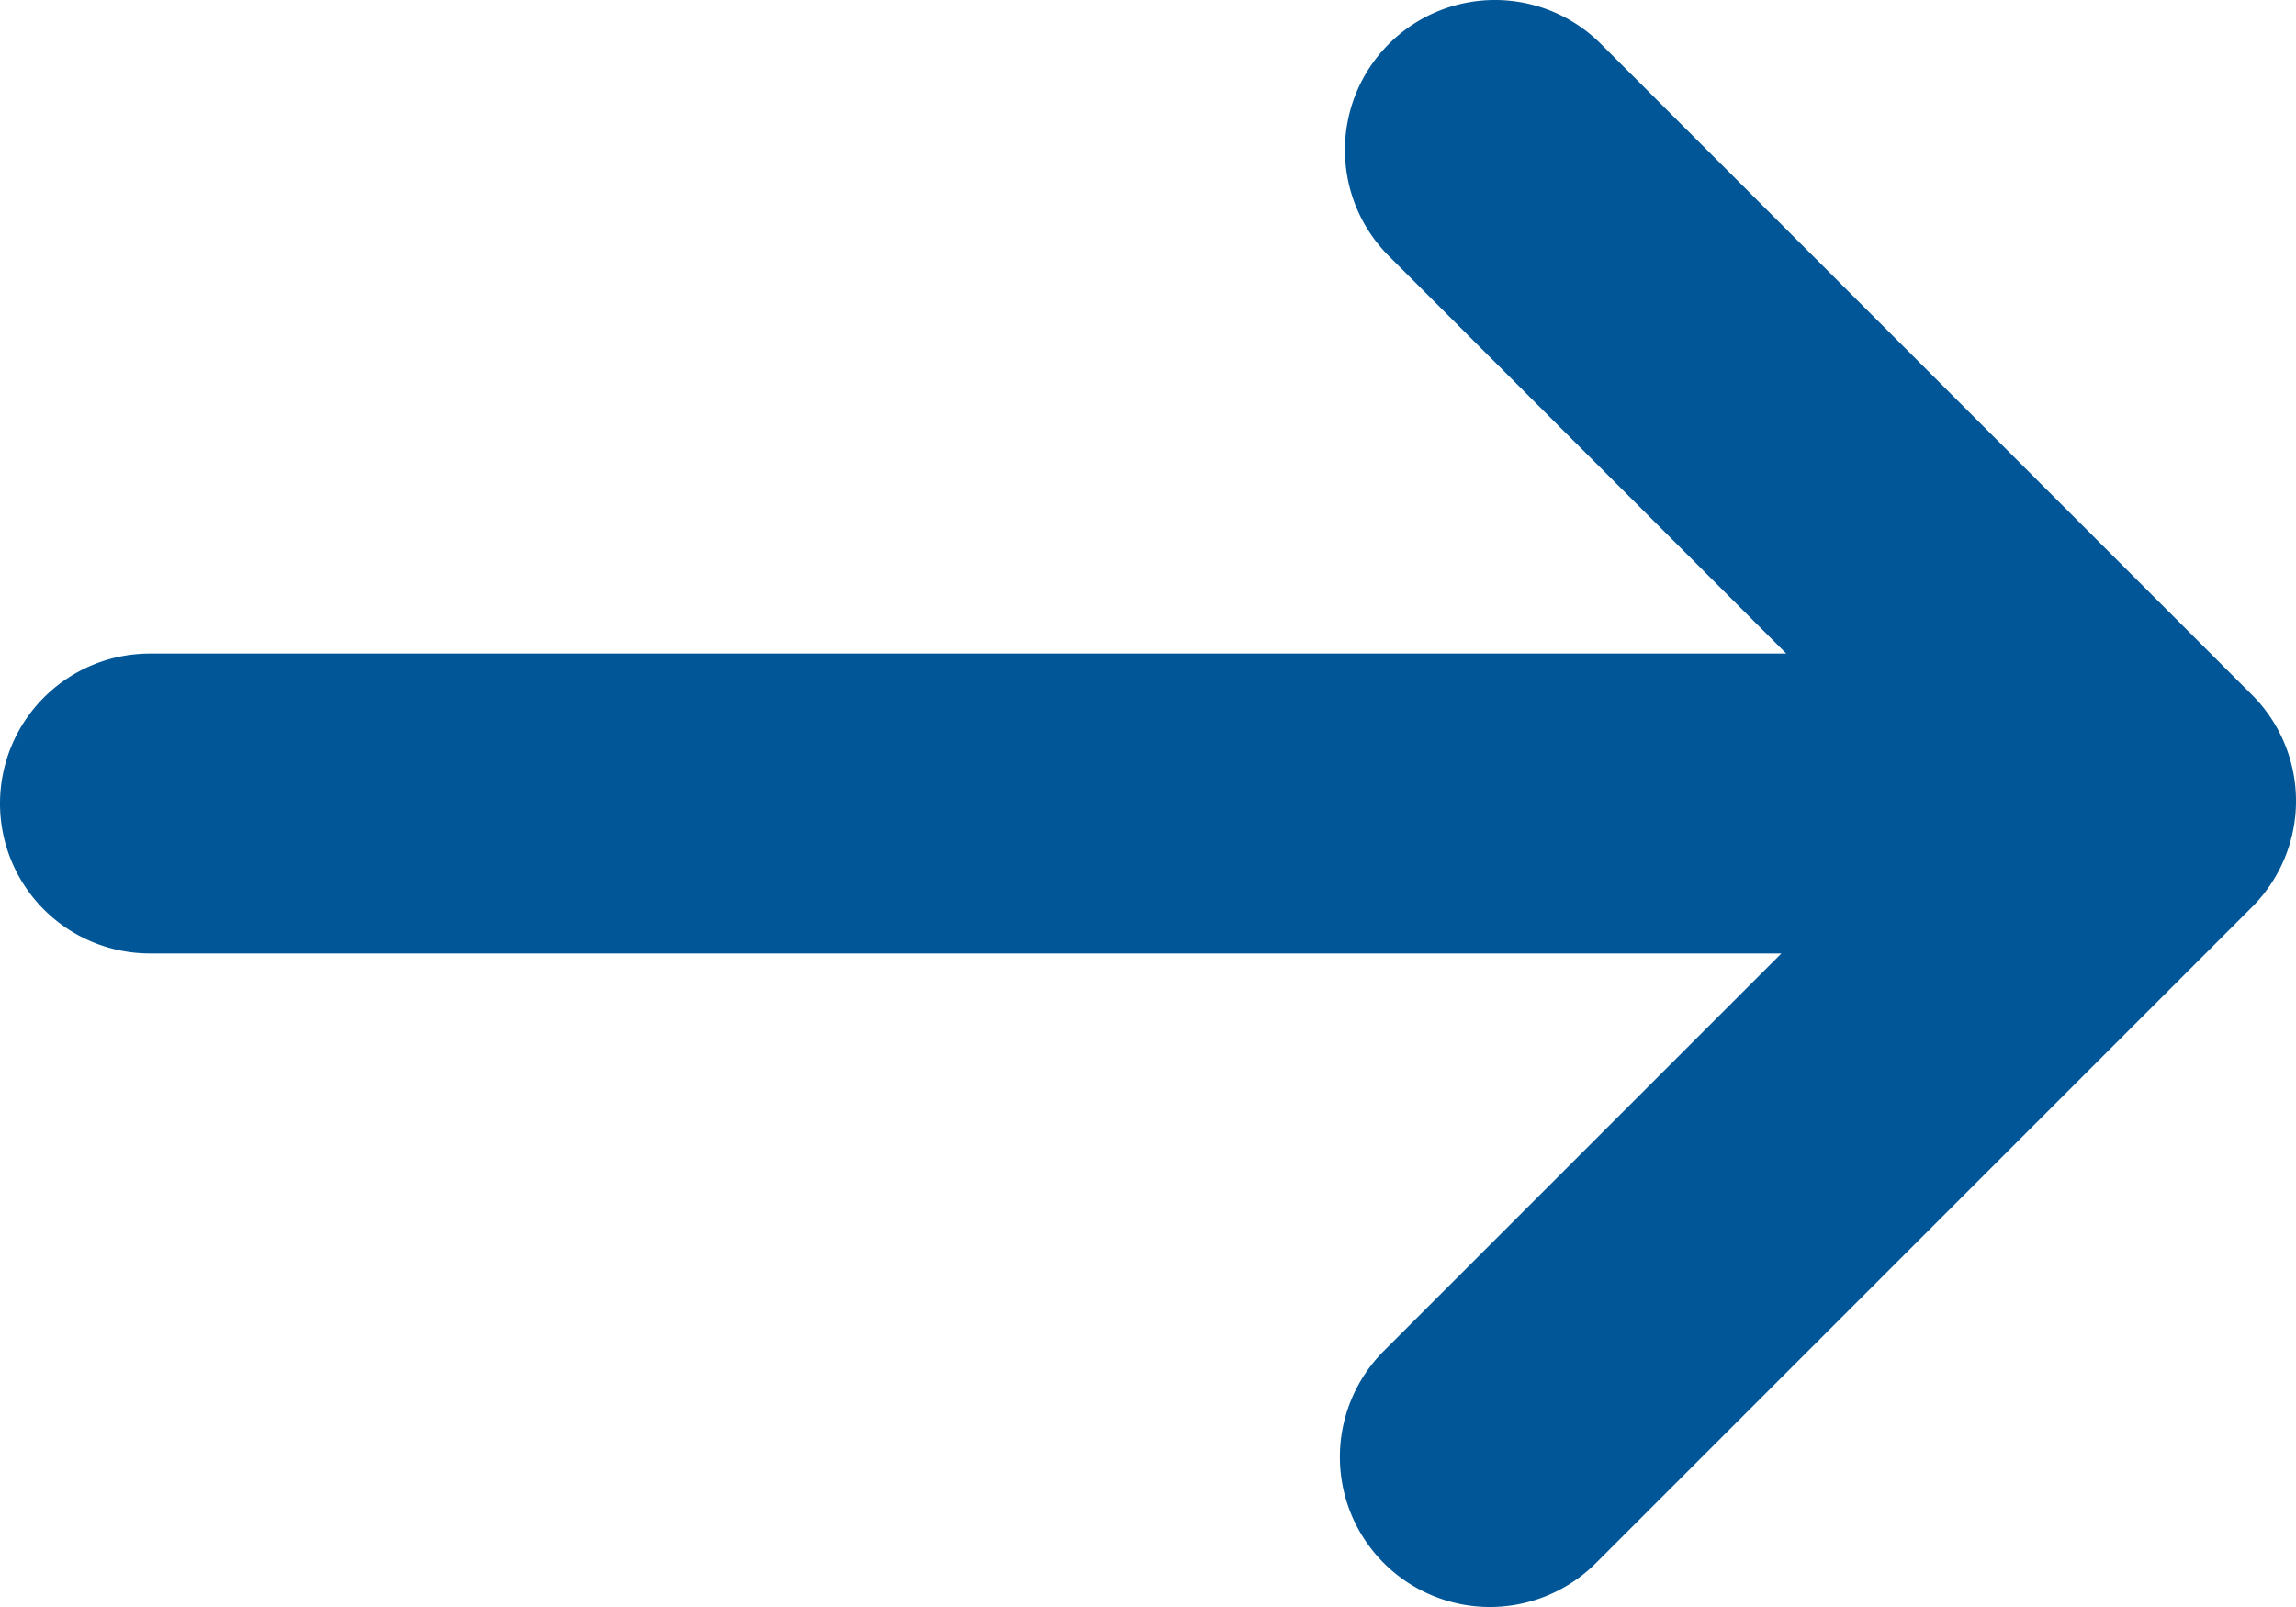 <?xml version="1.0"?>
<svg xmlns="http://www.w3.org/2000/svg" viewBox="0 0 500 350" width="500" height="350" x="0" y="0"><defs><style>.cls-1{fill:#005696;}</style></defs><title>arrow_4</title><g id="Layer_2" data-name="Layer 2"><g id="&#xD1;&#xEB;&#xEE;&#xE9;_1" data-name="&#xD1;&#xEB;&#xEE;&#xE9; 1"><path class="cls-1" d="M302.45,9.57h0a32.67,32.67,0,0,0,0,46.19L389,142.34H32.66A32.66,32.66,0,0,0,0,175H0a32.66,32.66,0,0,0,32.66,32.66H387.93l-86.58,86.58a32.67,32.67,0,0,0,0,46.19h0a32.66,32.66,0,0,0,46.2,0L490.43,197.55a32.66,32.66,0,0,0,0-46.2L348.64,9.57A32.65,32.65,0,0,0,302.45,9.57Z"/></g></g></svg>

